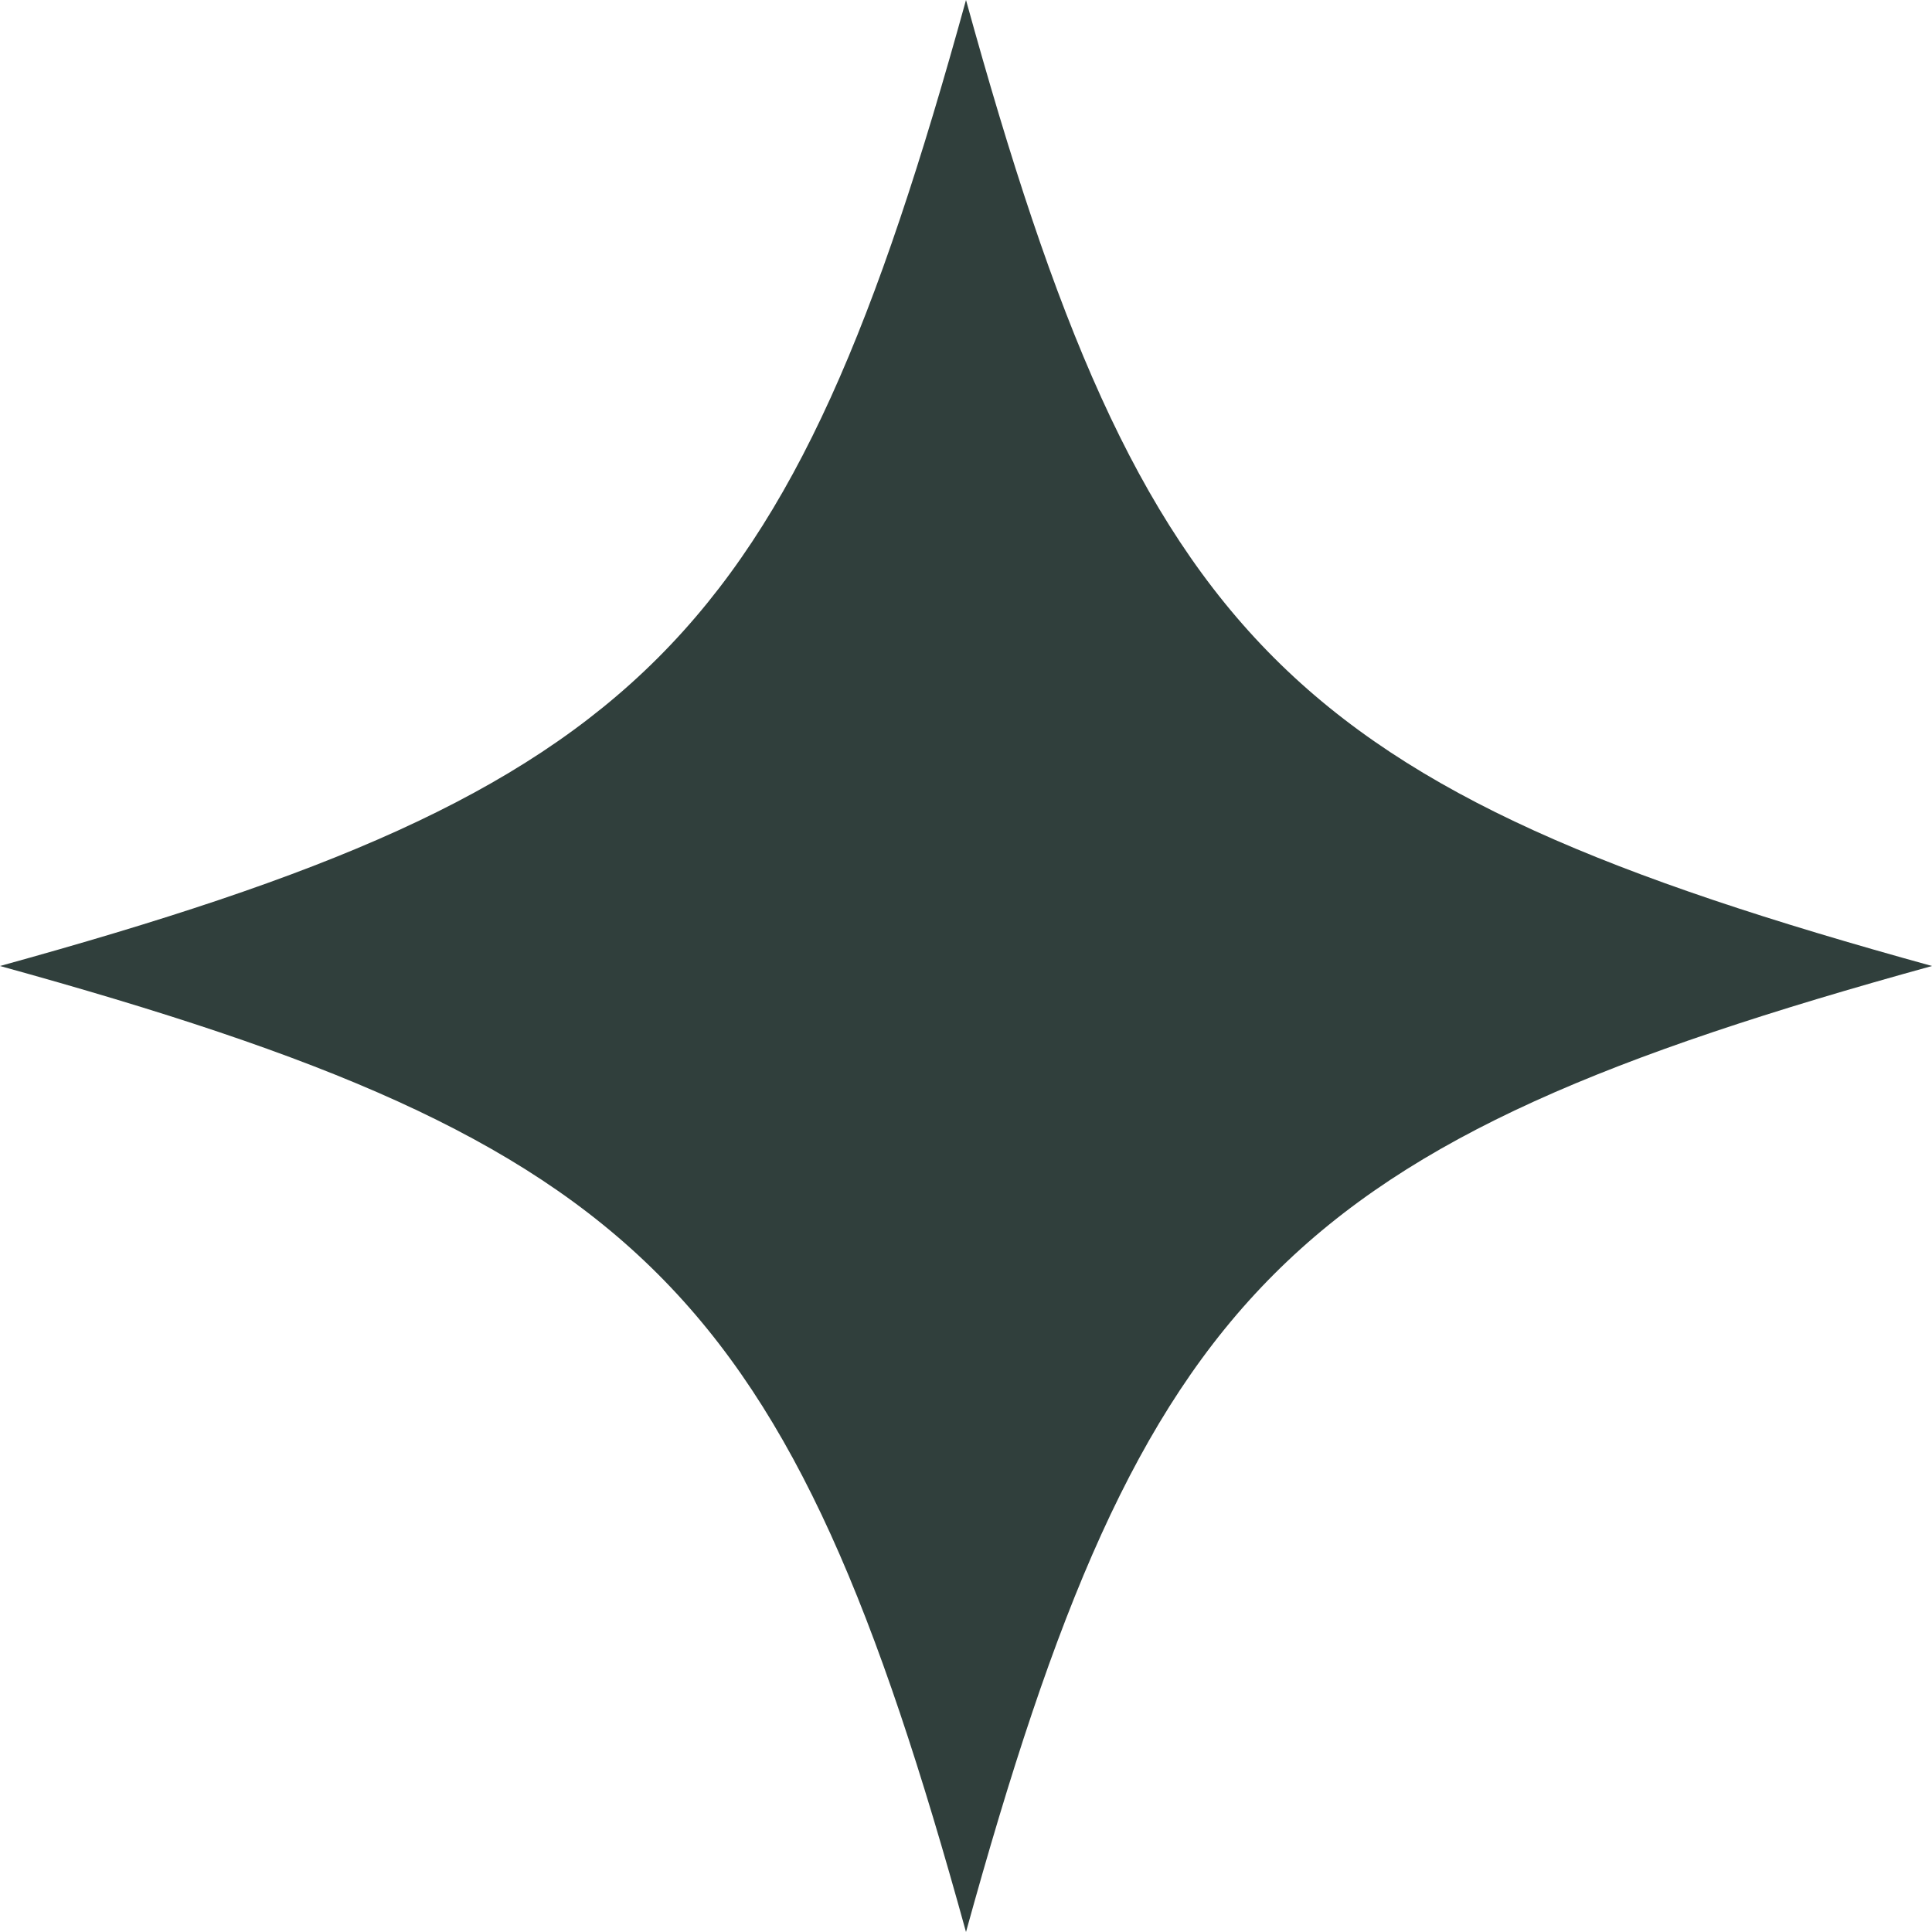 <?xml version="1.0" encoding="UTF-8" standalone="no"?><svg xmlns="http://www.w3.org/2000/svg" xmlns:xlink="http://www.w3.org/1999/xlink" fill="#303f3c" height="500" preserveAspectRatio="xMidYMid meet" version="1" viewBox="0.0 0.0 500.0 500.0" width="500" zoomAndPan="magnify"><g id="change1_1"><path d="M500,250c-166.7,46-204,83.3-250,250C204,333.3,166.7,296,0,250c166.7-46,204-83.3,250-250C296,166.7,333.3,204,500,250z" fill="inherit"/></g></svg>